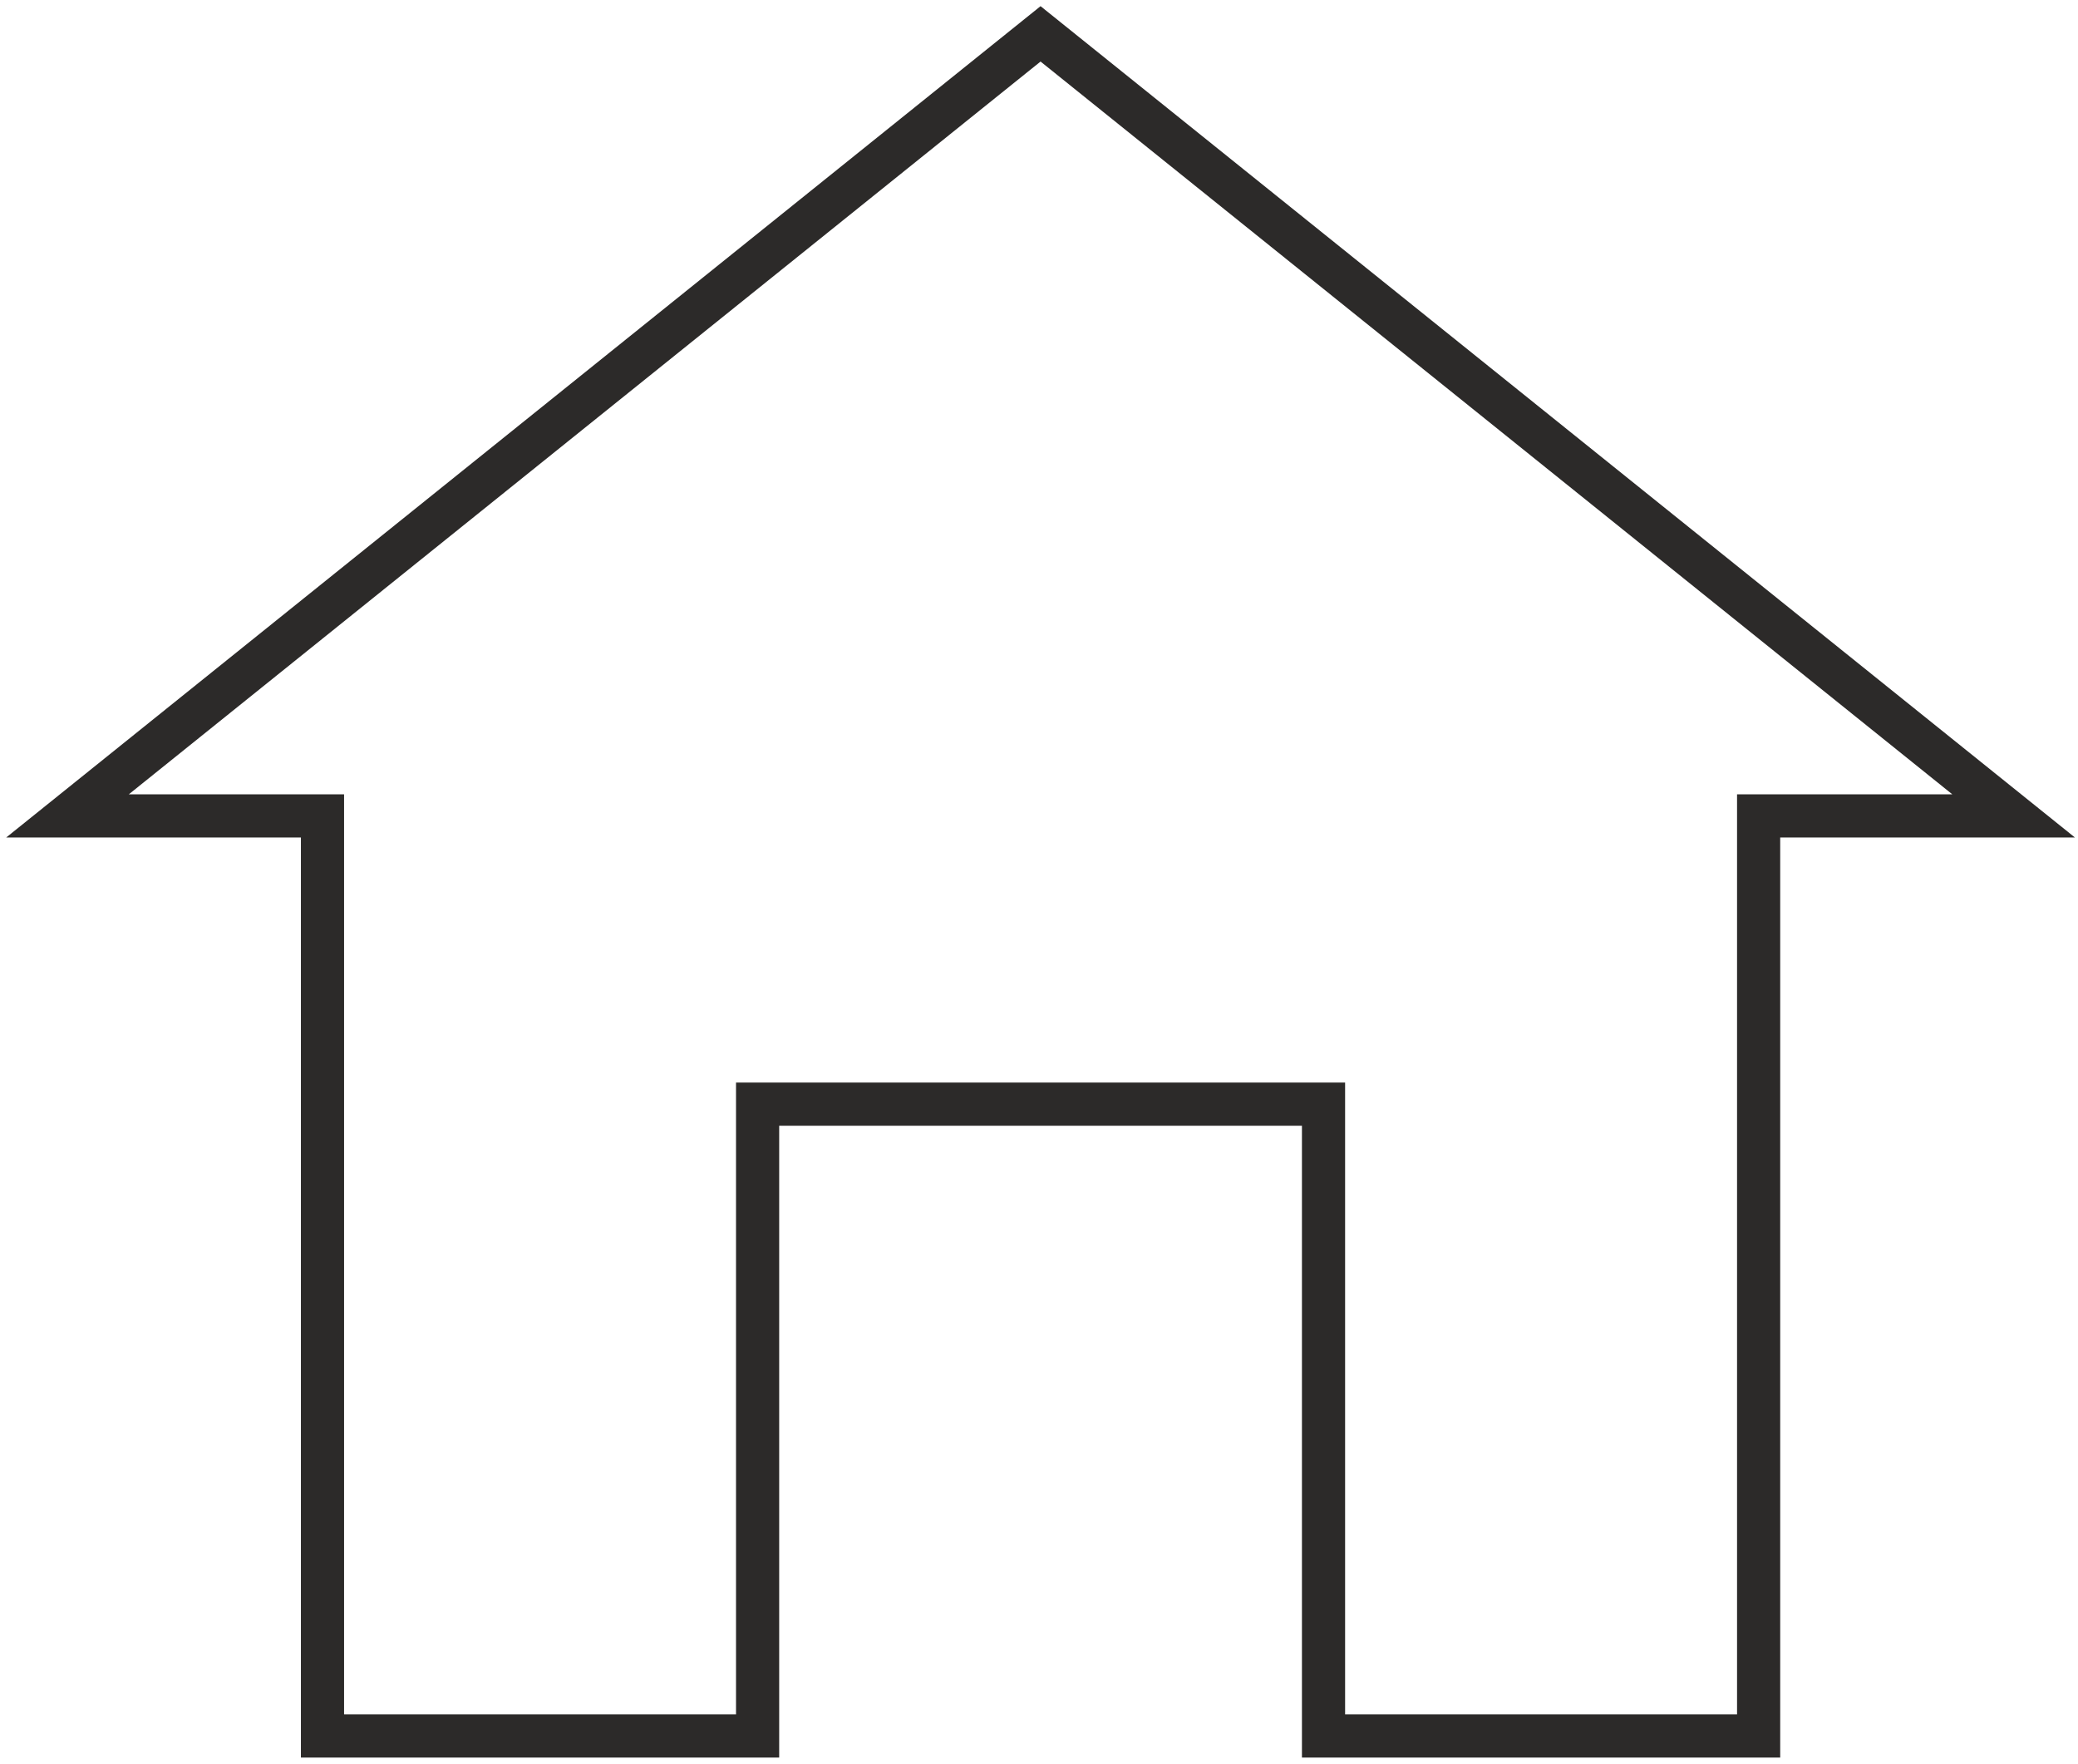 <?xml version="1.0" encoding="utf-8"?>
<!-- Generator: Adobe Illustrator 23.0.2, SVG Export Plug-In . SVG Version: 6.00 Build 0)  -->
<svg version="1.1" id="Layer_1" xmlns="http://www.w3.org/2000/svg" xmlns:xlink="http://www.w3.org/1999/xlink" x="0px" y="0px"
	 viewBox="0 0 337 286" enable-background="new 0 0 337 286" xml:space="preserve">
<path fill="#2C2A29" d="M168.753,1L1,135.81h47.801V285h77.563V182.544h84.778V285h77.563V135.81h47.801L168.753,1z M281.706,128.81V278h-63.563
	V175.544h-98.779V278H55.801V128.81H20.885L168.753,9.98L316.62,128.81H281.706z"/>
</svg>

